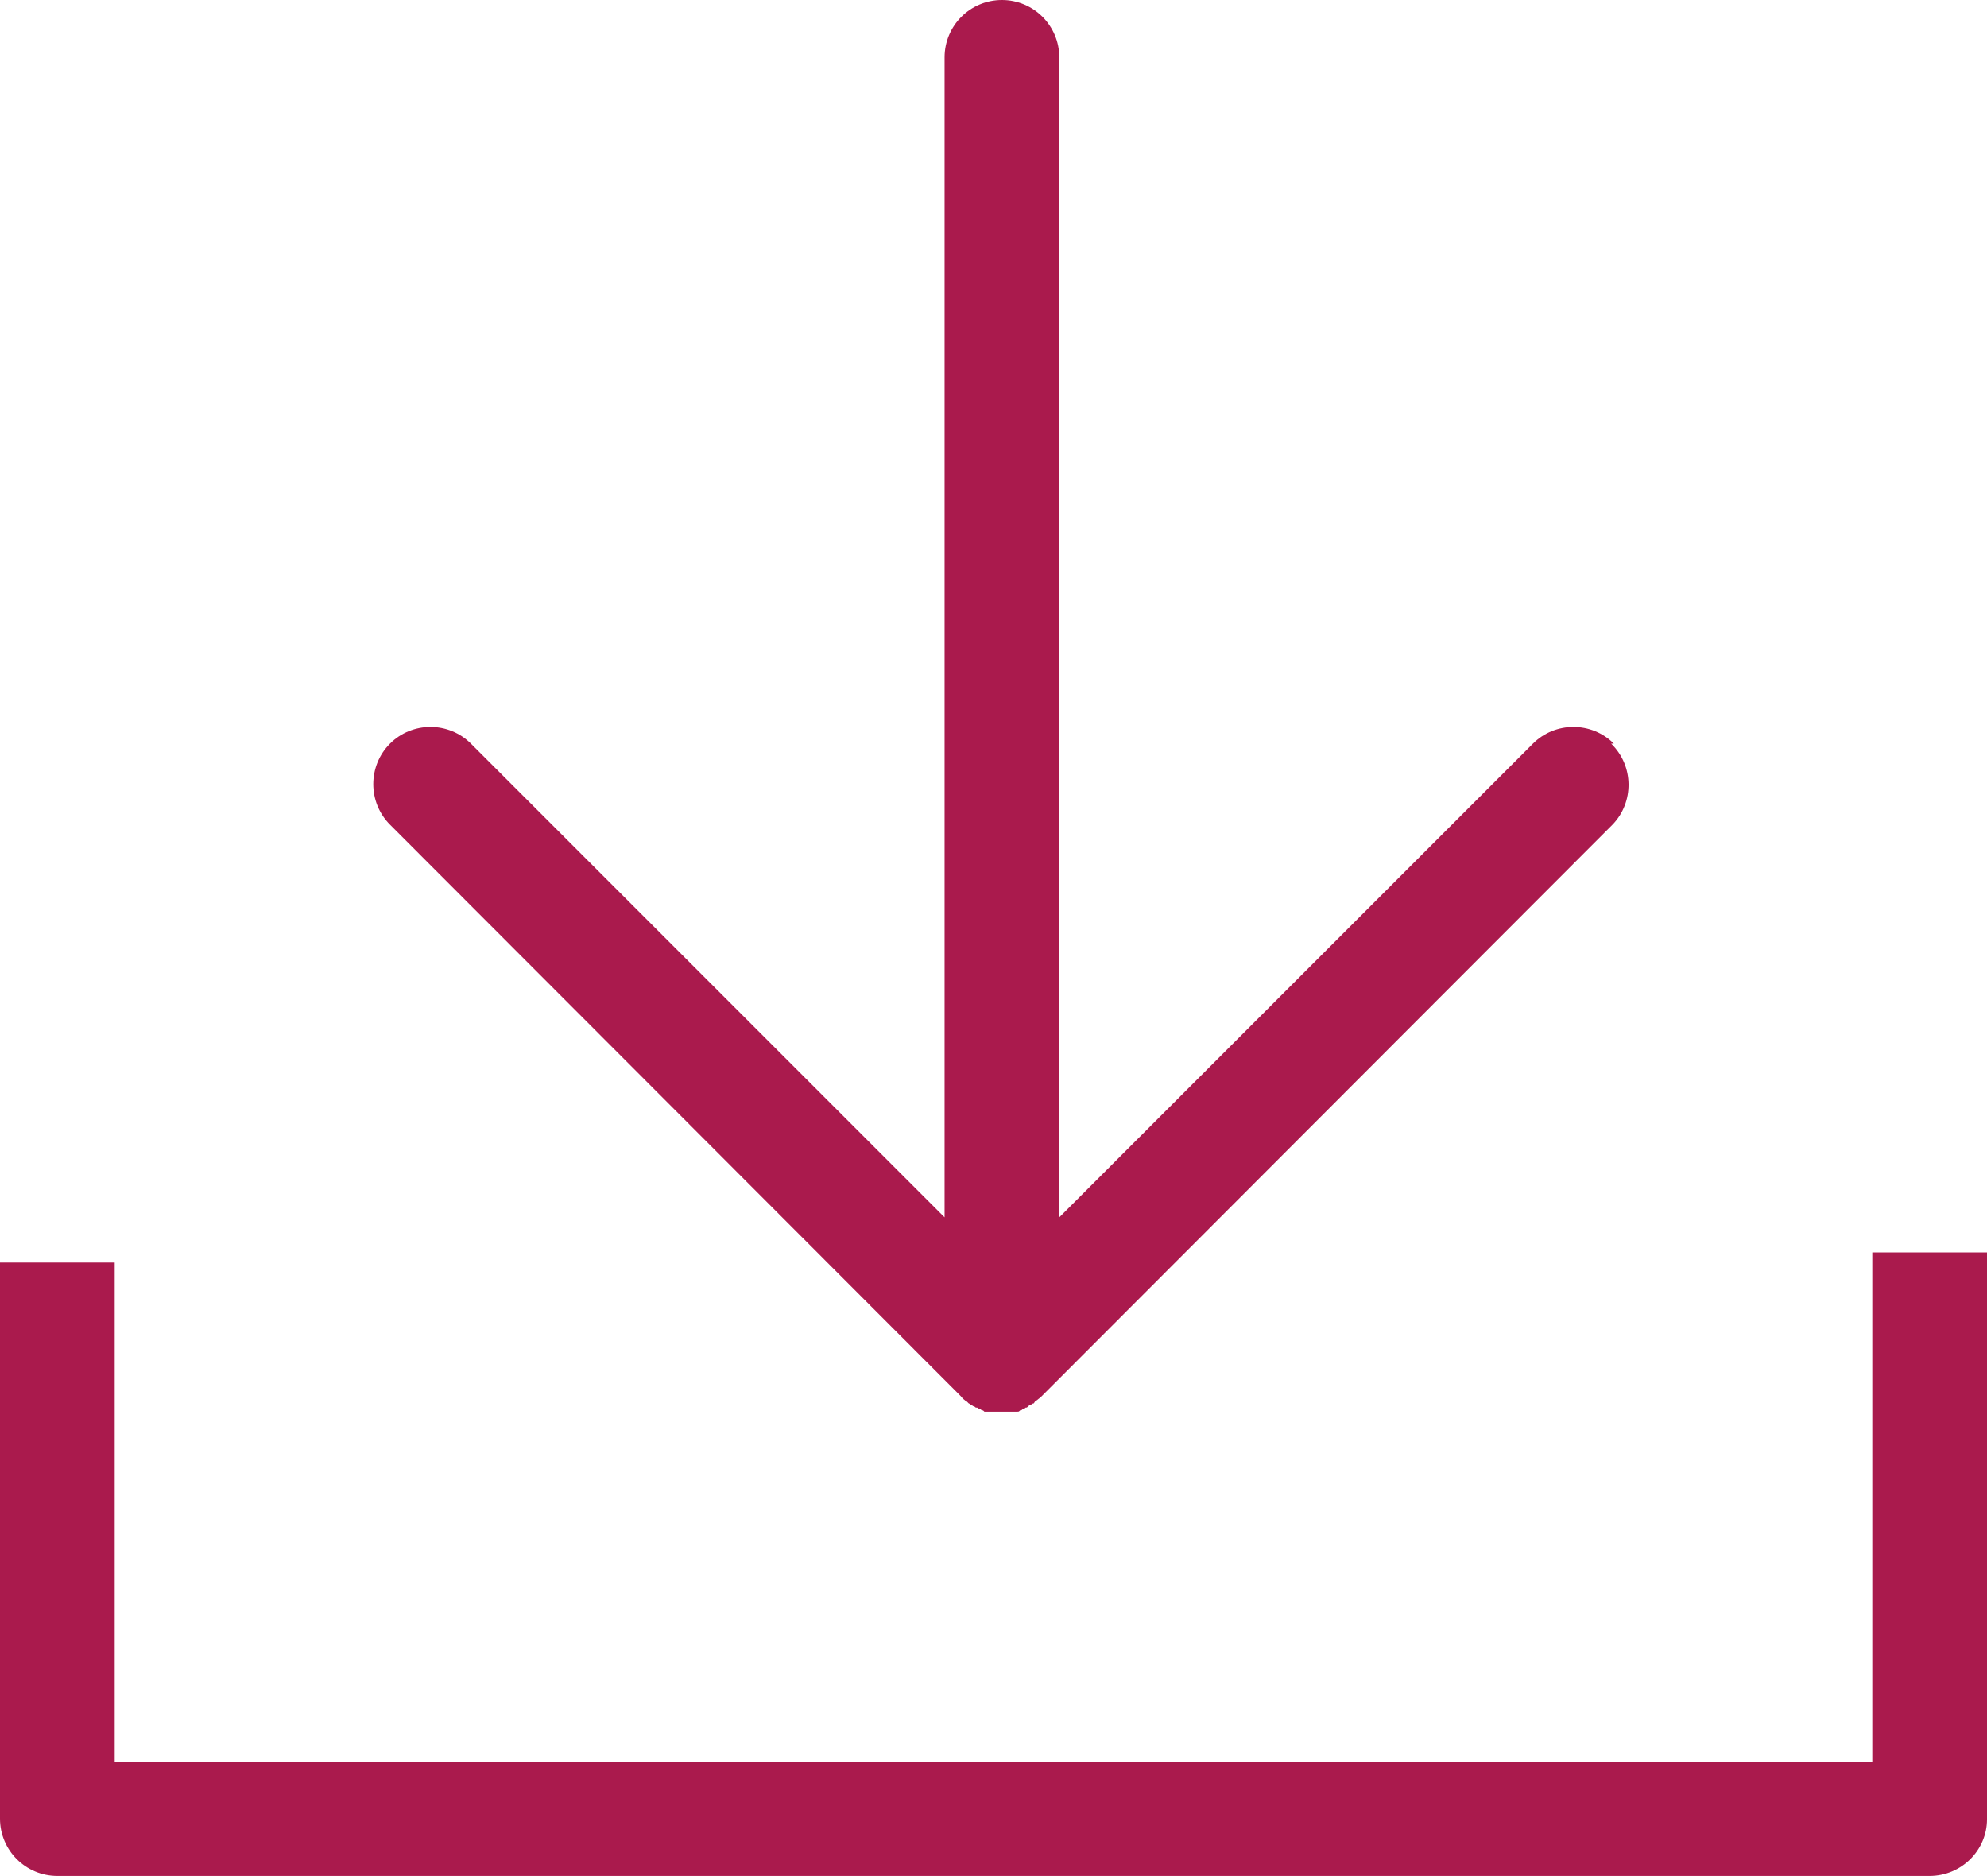 <?xml version="1.0" encoding="UTF-8"?><svg id="Ebene_1" xmlns="http://www.w3.org/2000/svg" xmlns:xlink="http://www.w3.org/1999/xlink" viewBox="0 0 29.45 27.8"><defs><style>.cls-1,.cls-2{fill:none;}.cls-3{fill:#aa1a4d;}.cls-2{clip-path:url(#clippath);}</style><clipPath id="clippath"><rect class="cls-1" width="29.45" height="27.8"/></clipPath></defs><g class="cls-2"><path class="cls-3" d="m28.6,27.8H.85C.38,27.8,0,27.42,0,26.95v-8.24h1.7v7.4h26.05v-7.55h1.7v8.4c0,.46-.38.84-.85.84"/><path class="cls-3" d="m23.92,11.02c-.33-.33-.87-.33-1.2,0l-7.02,7.02V.85C15.7.38,15.32,0,14.85,0s-.85.38-.85.85v17.19l-7.02-7.02c-.33-.33-.87-.33-1.2,0s-.33.87,0,1.2l8.46,8.47h0s.03.04.06.06c0,0,.02.02.03.02,0,0,.02.02.03.03.02,0,.02.02.04.02,0,0,.02.02.03.02.02,0,.02.02.04.02.02,0,.02,0,.04.02.02,0,.02,0,.04.02.02,0,.02,0,.04.02.02,0,.02,0,.04,0,.02,0,.02,0,.04,0s.03,0,.04,0c.02,0,.02,0,.04,0,.02,0,.06,0,.08,0s.06,0,.08,0c.02,0,.02,0,.04,0,.02,0,.03,0,.05,0,.02,0,.02,0,.04,0,.02,0,.02,0,.04,0,.02,0,.02,0,.04-.02.02,0,.02,0,.04-.02.02,0,.02,0,.04-.02.02,0,.02,0,.04-.02,0,0,.02-.02.03-.02.02,0,.02-.02.04-.02.02,0,.02-.02.03-.03,0,0,.02-.02.03-.02.02-.02.04-.03.06-.05h0s8.47-8.48,8.47-8.48c.32-.33.32-.87-.02-1.2"/></g></svg>